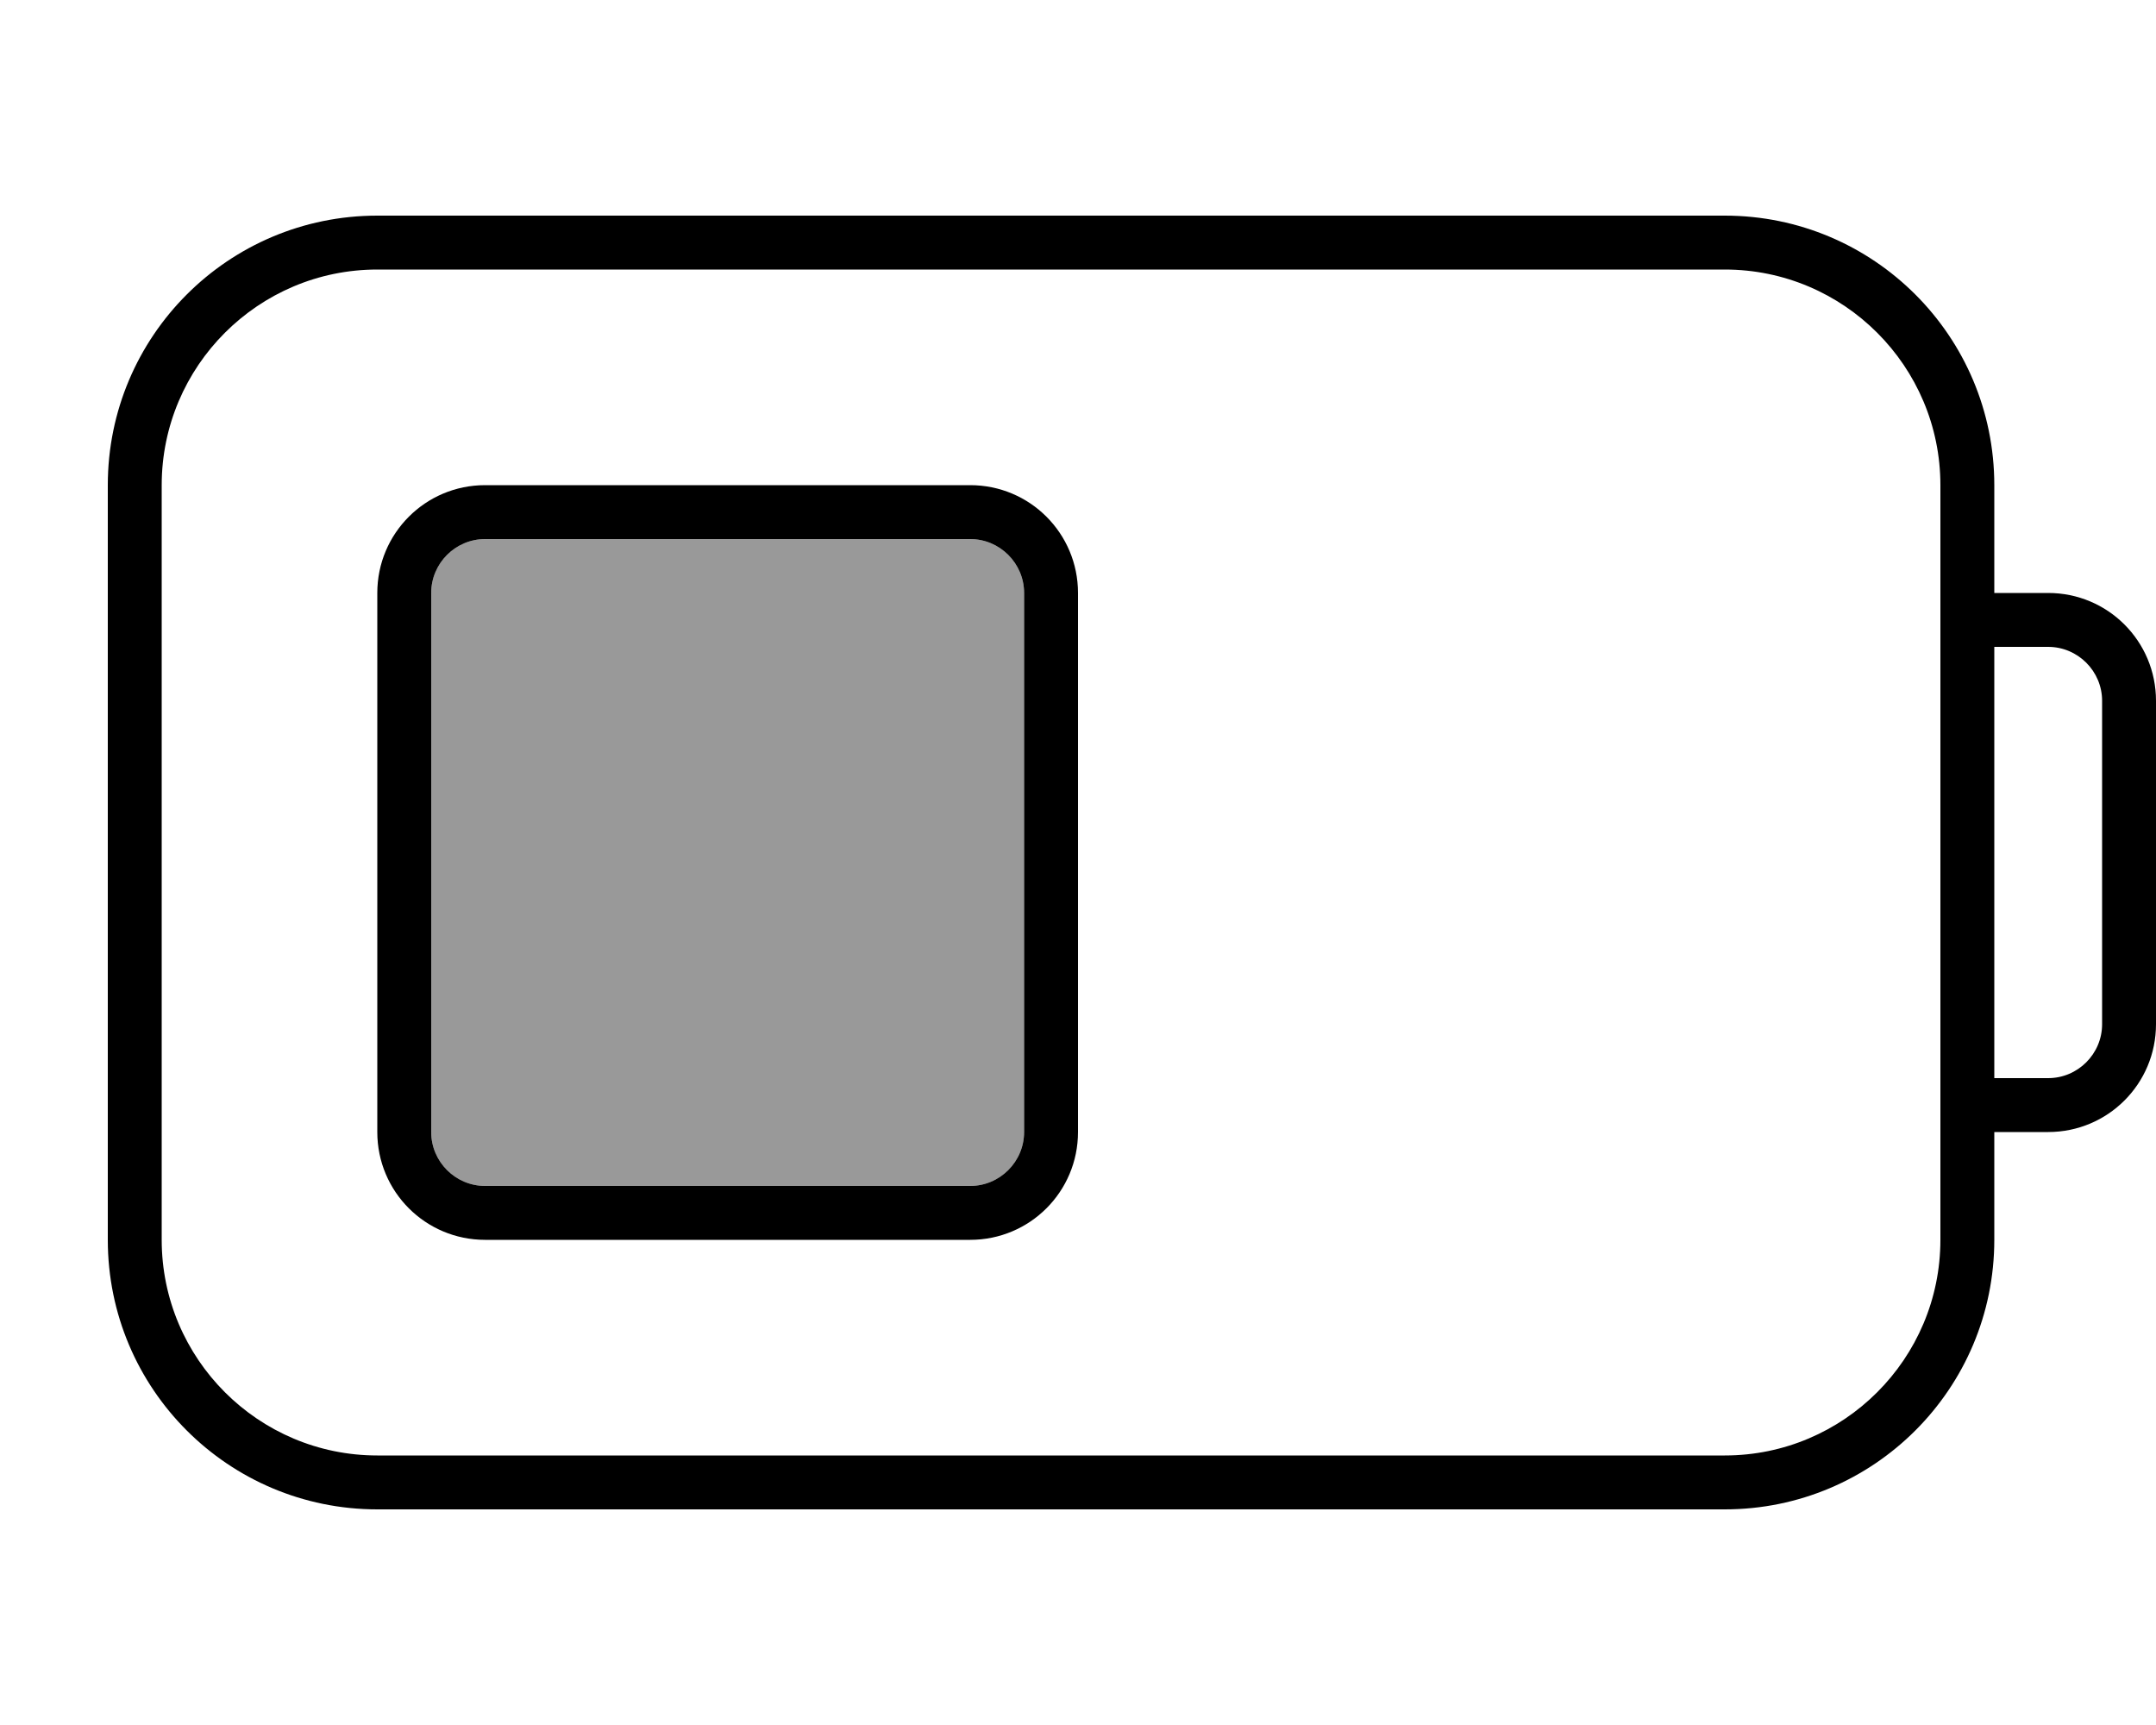 <svg xmlns="http://www.w3.org/2000/svg" viewBox="0 0 640 512"><!--! Font Awesome Pro 7.0.0 by @fontawesome - https://fontawesome.com License - https://fontawesome.com/license (Commercial License) Copyright 2025 Fonticons, Inc. --><path style="fill:currentColor;opacity:.4" d="M128 176l0 160c0 8.8 7.2 16 16 16l144 0c8.8 0 16-7.2 16-16l0-160c0-8.8-7.2-16-16-16l-144 0c-8.8 0-16 7.2-16 16z"/><path style="fill:currentColor;opacity:1" d="M512 80c35.3 0 64 28.7 64 64l0 224c0 35.3-28.7 64-64 64l-400 0c-35.3 0-64-28.7-64-64l0-224c0-35.3 28.7-64 64-64l400 0zm80 288l0-32 16 0c17.7 0 32-14.3 32-32l0-96c0-17.7-14.3-32-32-32l-16 0 0-32c0-44.2-35.8-80-80-80L112 64c-44.2 0-80 35.8-80 80l0 224c0 44.2 35.8 80 80 80l400 0c44.2 0 80-35.8 80-80zm0-48l0-128 16 0c8.8 0 16 7.2 16 16l0 96c0 8.8-7.2 16-16 16l-16 0zM144 160l144 0c8.8 0 16 7.2 16 16l0 160c0 8.8-7.2 16-16 16l-144 0c-8.8 0-16-7.2-16-16l0-160c0-8.8 7.2-16 16-16zm-32 16l0 160c0 17.7 14.3 32 32 32l144 0c17.7 0 32-14.3 32-32l0-160c0-17.7-14.3-32-32-32l-144 0c-17.7 0-32 14.3-32 32z"/></svg>